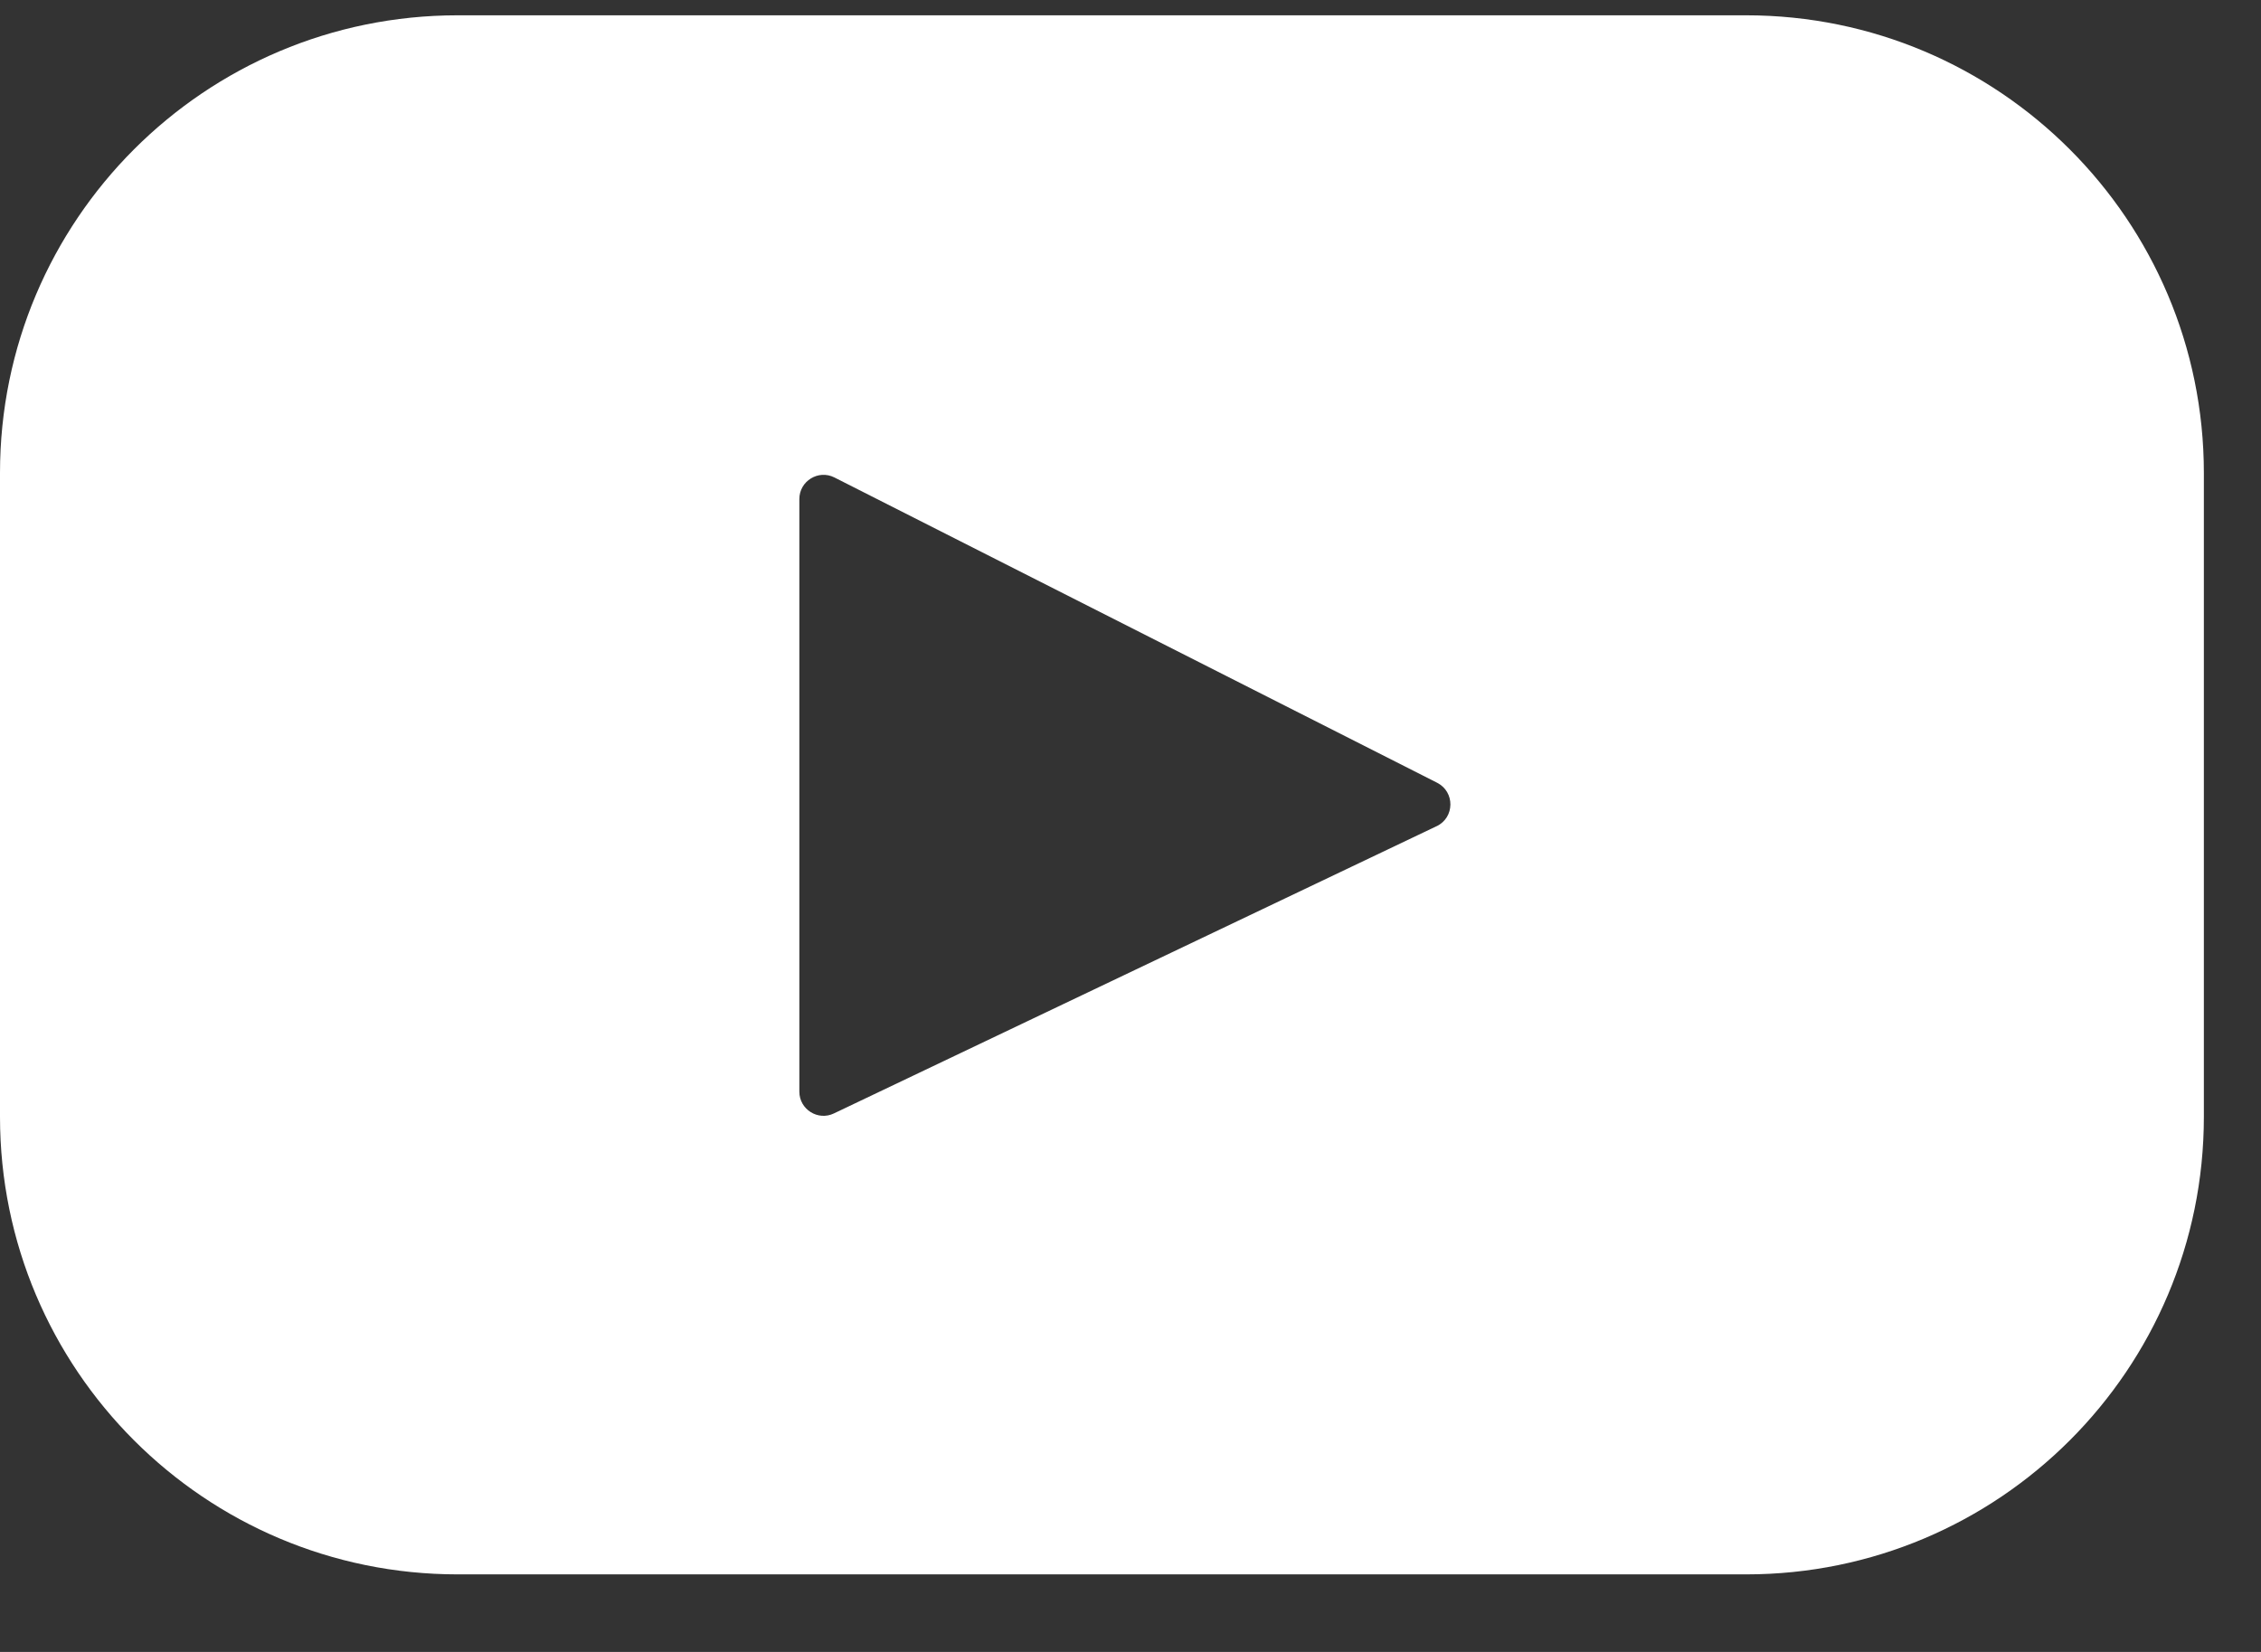 <svg xmlns="http://www.w3.org/2000/svg" width="26" height="19" viewBox="0 0 26 19">
    <rect x="0" y="0" width="26" height="19" fill="#333333" stroke="none"/>
    <g fill="none" fill-rule="evenodd">
        <g fill="#FFF" fill-rule="nonzero">
            <g>
                <g>
                    <path d="M20.079 0H5.263C2.356 0 0 2.356 0 5.263v7.406c0 2.907 2.356 5.263 5.263 5.263H20.08c2.906 0 5.263-2.356 5.263-5.263V5.263C25.342 2.356 22.985 0 20.079 0zm-3.56 9.327L9.59 12.63c-.184.089-.398-.046-.398-.25V5.564c0-.208.22-.342.404-.248l6.93 3.511c.206.105.203.4-.006.5z" transform="translate(-457, -6813) translate(0, 6674) translate(457, 139.176)"/>
                </g>
            </g>
        </g>
    </g>
</svg>
